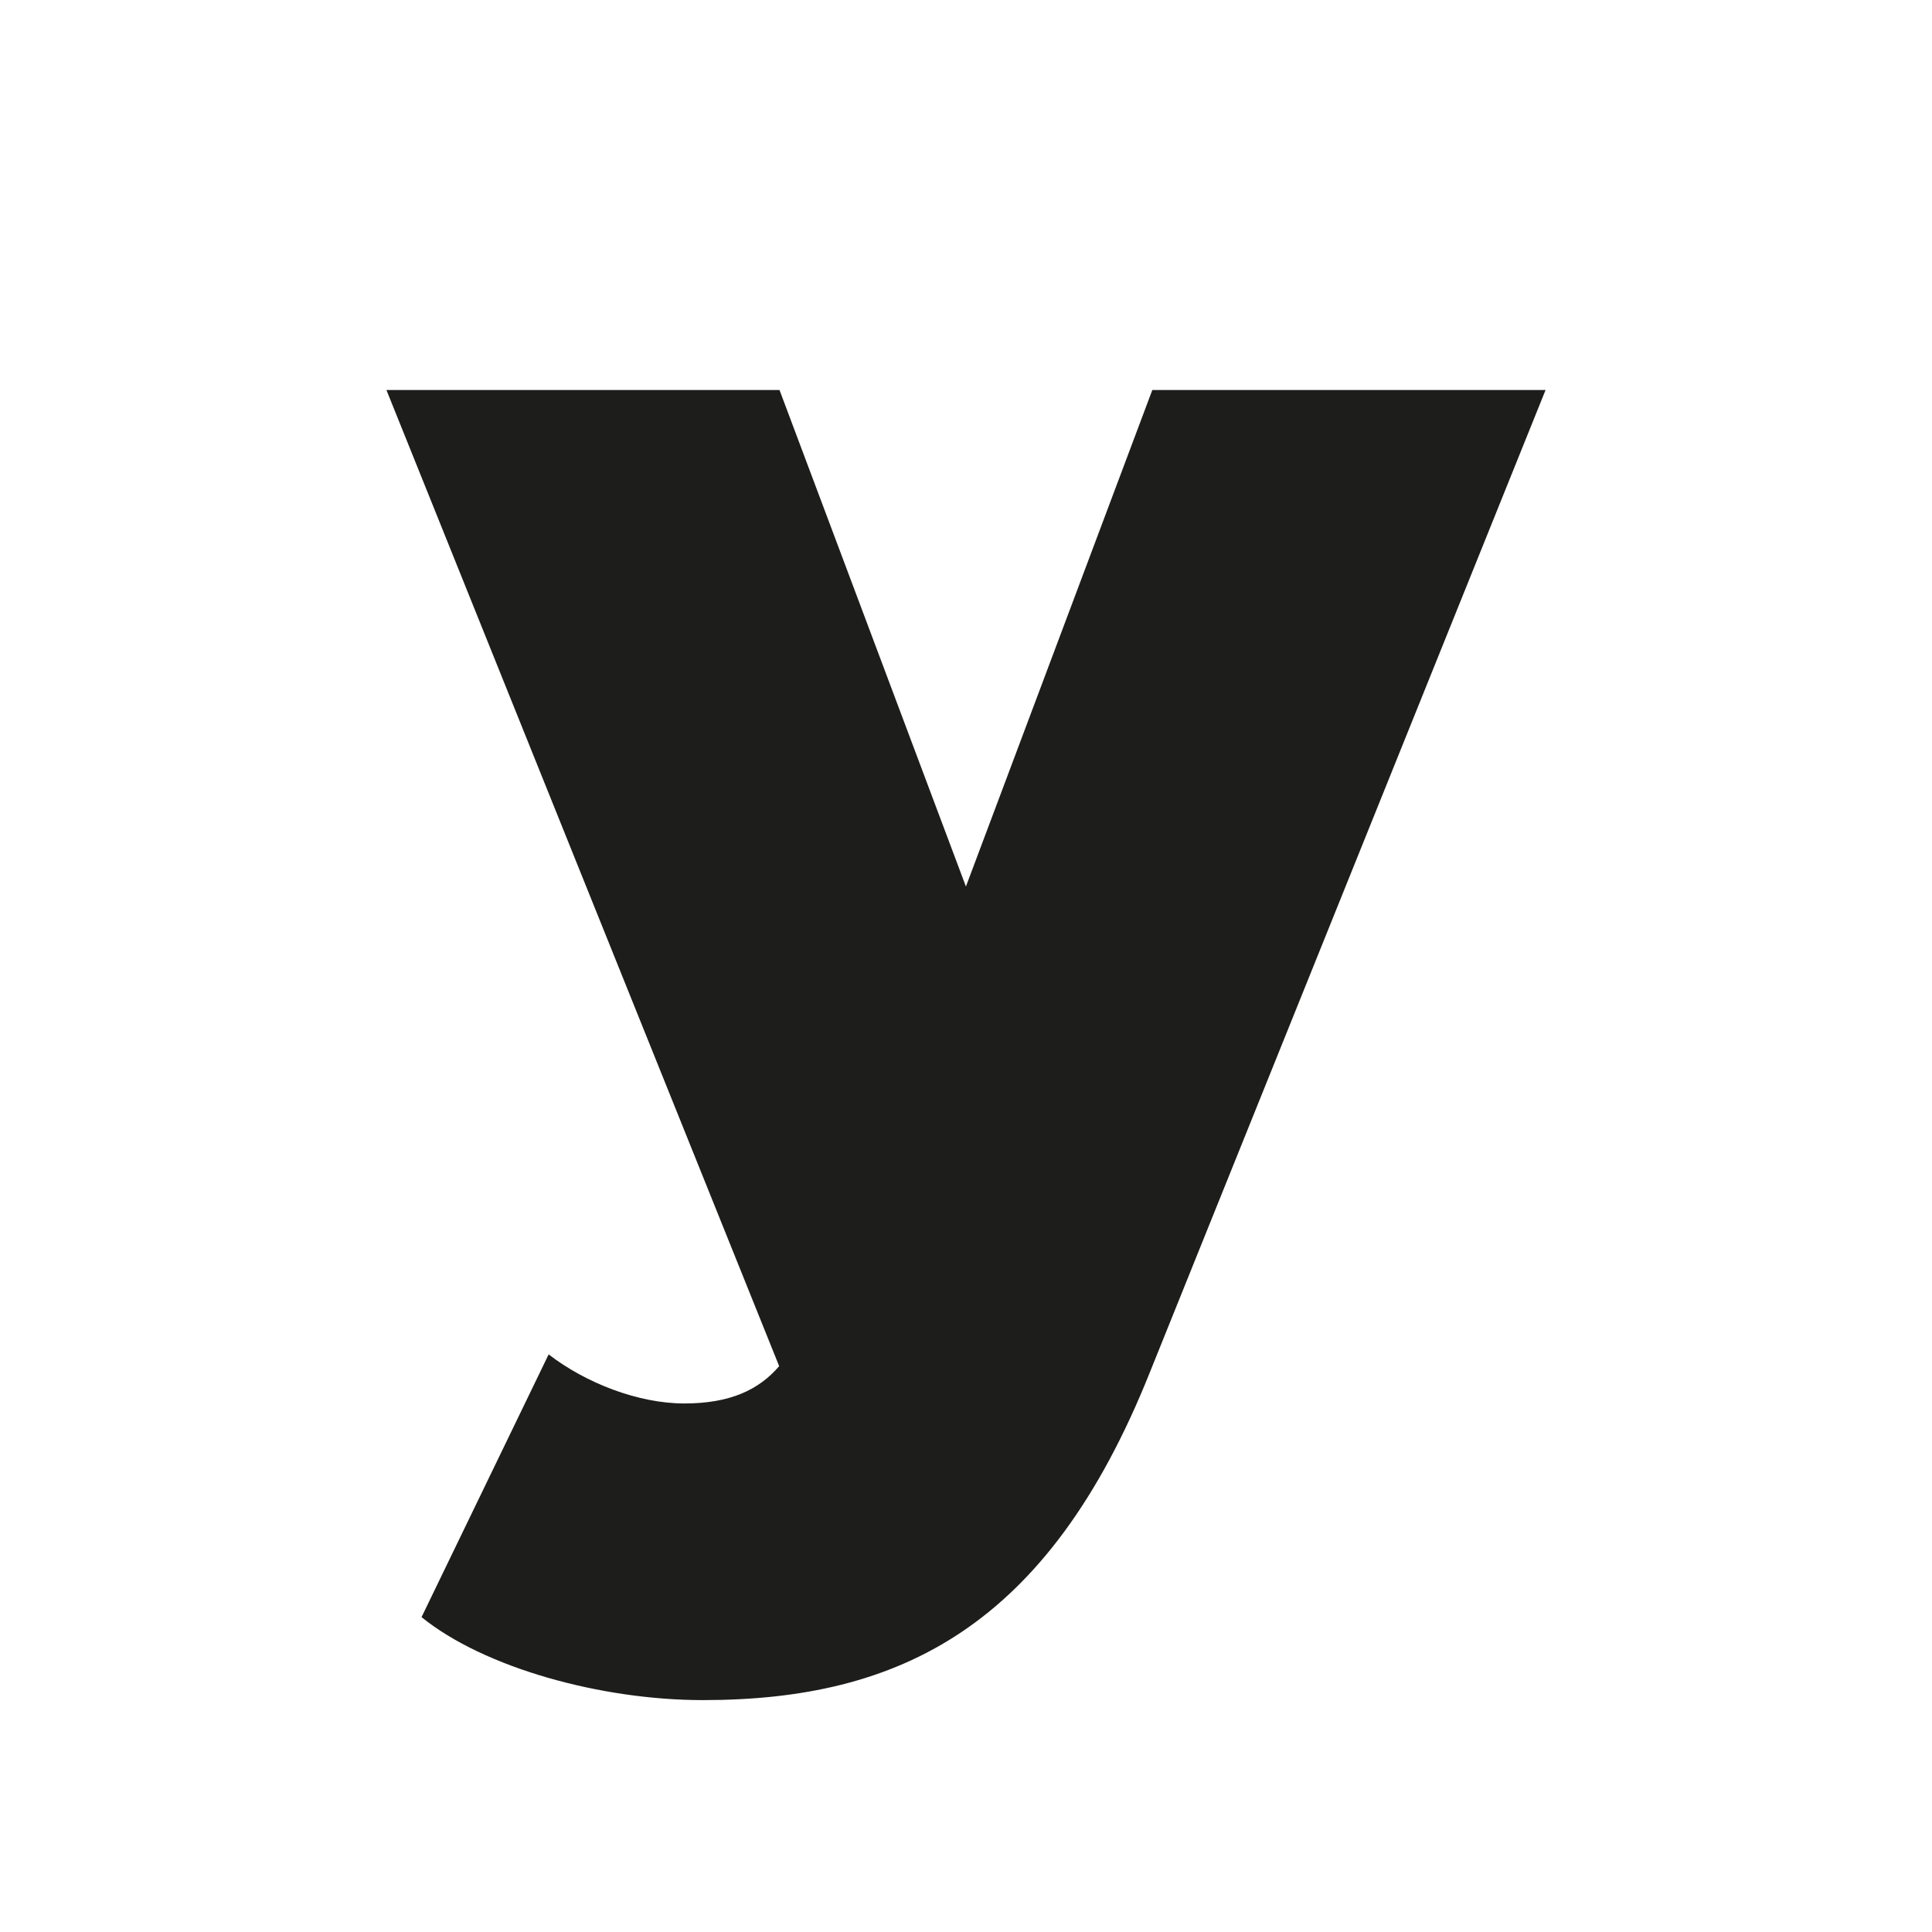 <?xml version="1.0" encoding="UTF-8"?><svg id="a" xmlns="http://www.w3.org/2000/svg" viewBox="0 0 113.39 113.39"><rect x="0" y="0" width="113.39" height="113.39" fill="#808080" stroke="none"/><defs><style>.b{fill:#fff;}.c{fill:#1d1d1b;}</style></defs><rect class="b" width="113.39" height="113.39" transform="translate(0 113.39) rotate(-90)"/><path class="c" d="M67.63,22.89l-10.94,29.14-10.94-29.14H22.68l23.05,57.29c-1.19,1.39-2.88,2.19-5.57,2.19s-5.77-1.19-7.96-2.88l-7.46,15.42c3.68,2.98,10.54,4.87,16.51,4.87,11.54,0,20.25-4.28,26.22-19.2l23.24-57.69h-23.08Z"/></svg>